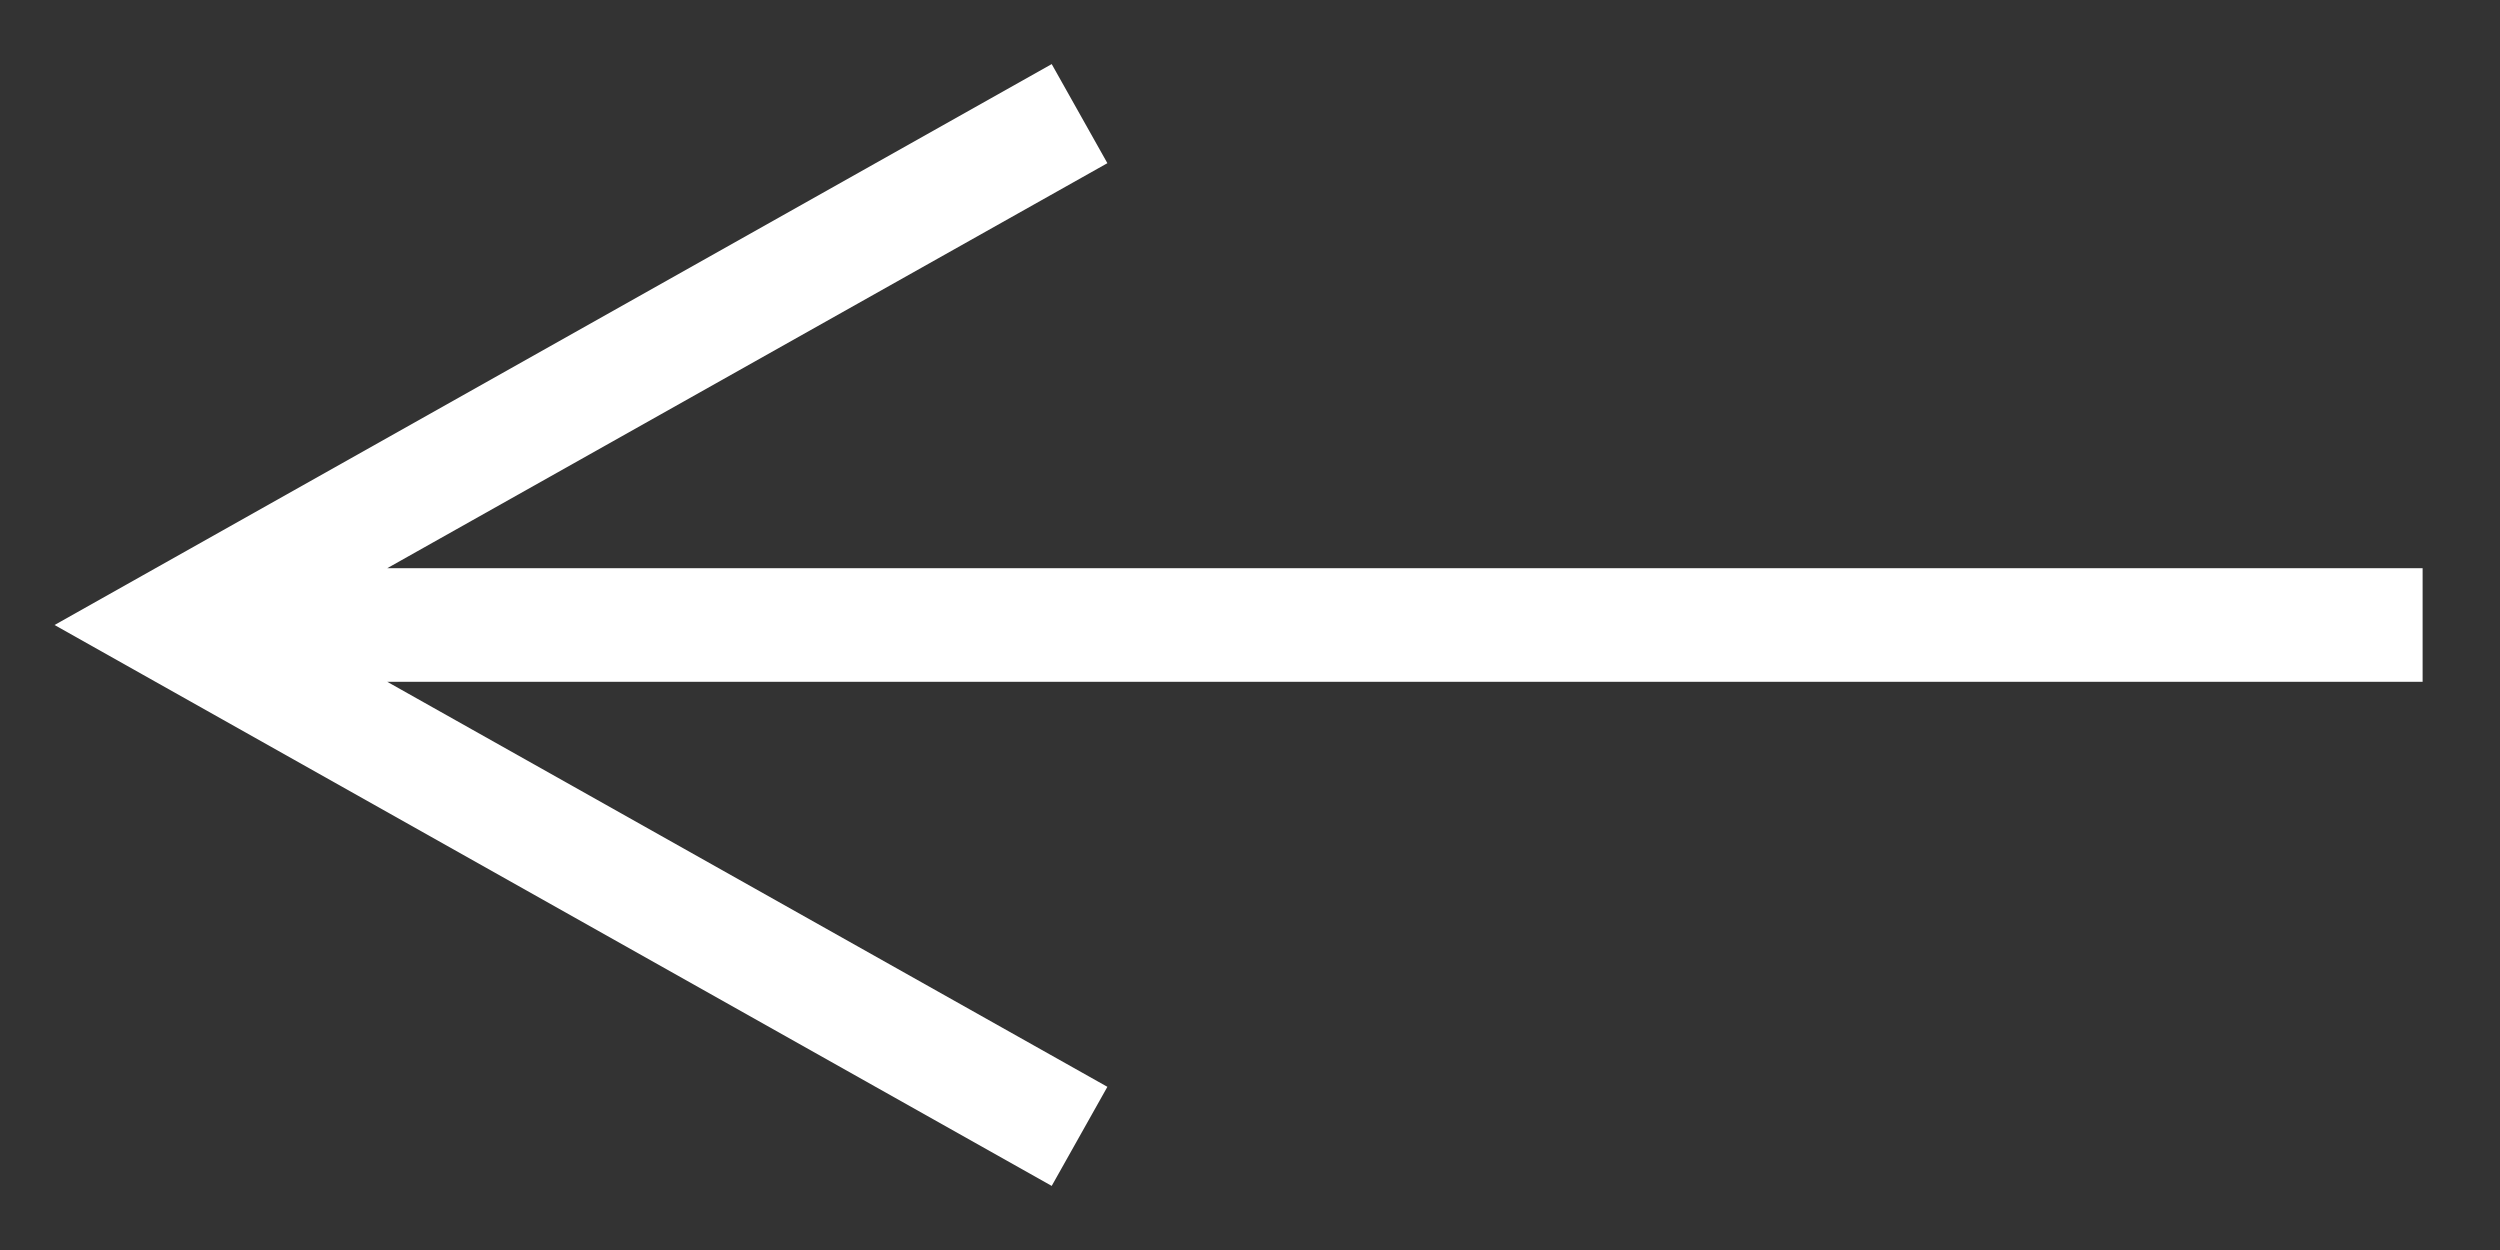 <?xml version="1.0" encoding="UTF-8"?>
<svg width="22px" height="11px" viewBox="0 0 22 11" version="1.1" xmlns="http://www.w3.org/2000/svg" xmlns:xlink="http://www.w3.org/1999/xlink">
    <rect x="0" y="0" width="22" height="11" fill="#333333" stroke="none"/>
    <title>Path 7</title>
    <g id="What-it's-Like-to-Live-in-Toronto" stroke="none" stroke-width="1" fill="none" fill-rule="evenodd">
        <g id="02-What-Its-Like-To-Live-In-Toronto" transform="translate(-149, -2067)" fill="#FFFFFF" fill-rule="nonzero">
            <g id="Group-8" transform="translate(135, 2046)">
                <path id="Path-7" d="M23.255,21.564 L23.745,22.436 L17.408,26 L35.319,26 L35.319,27 L17.408,27 L23.745,30.564 L23.255,31.436 L15.255,26.936 L14.48,26.5 L15.255,26.064 L23.255,21.564 Z"></path>
            </g>
        </g>
    </g>
</svg>